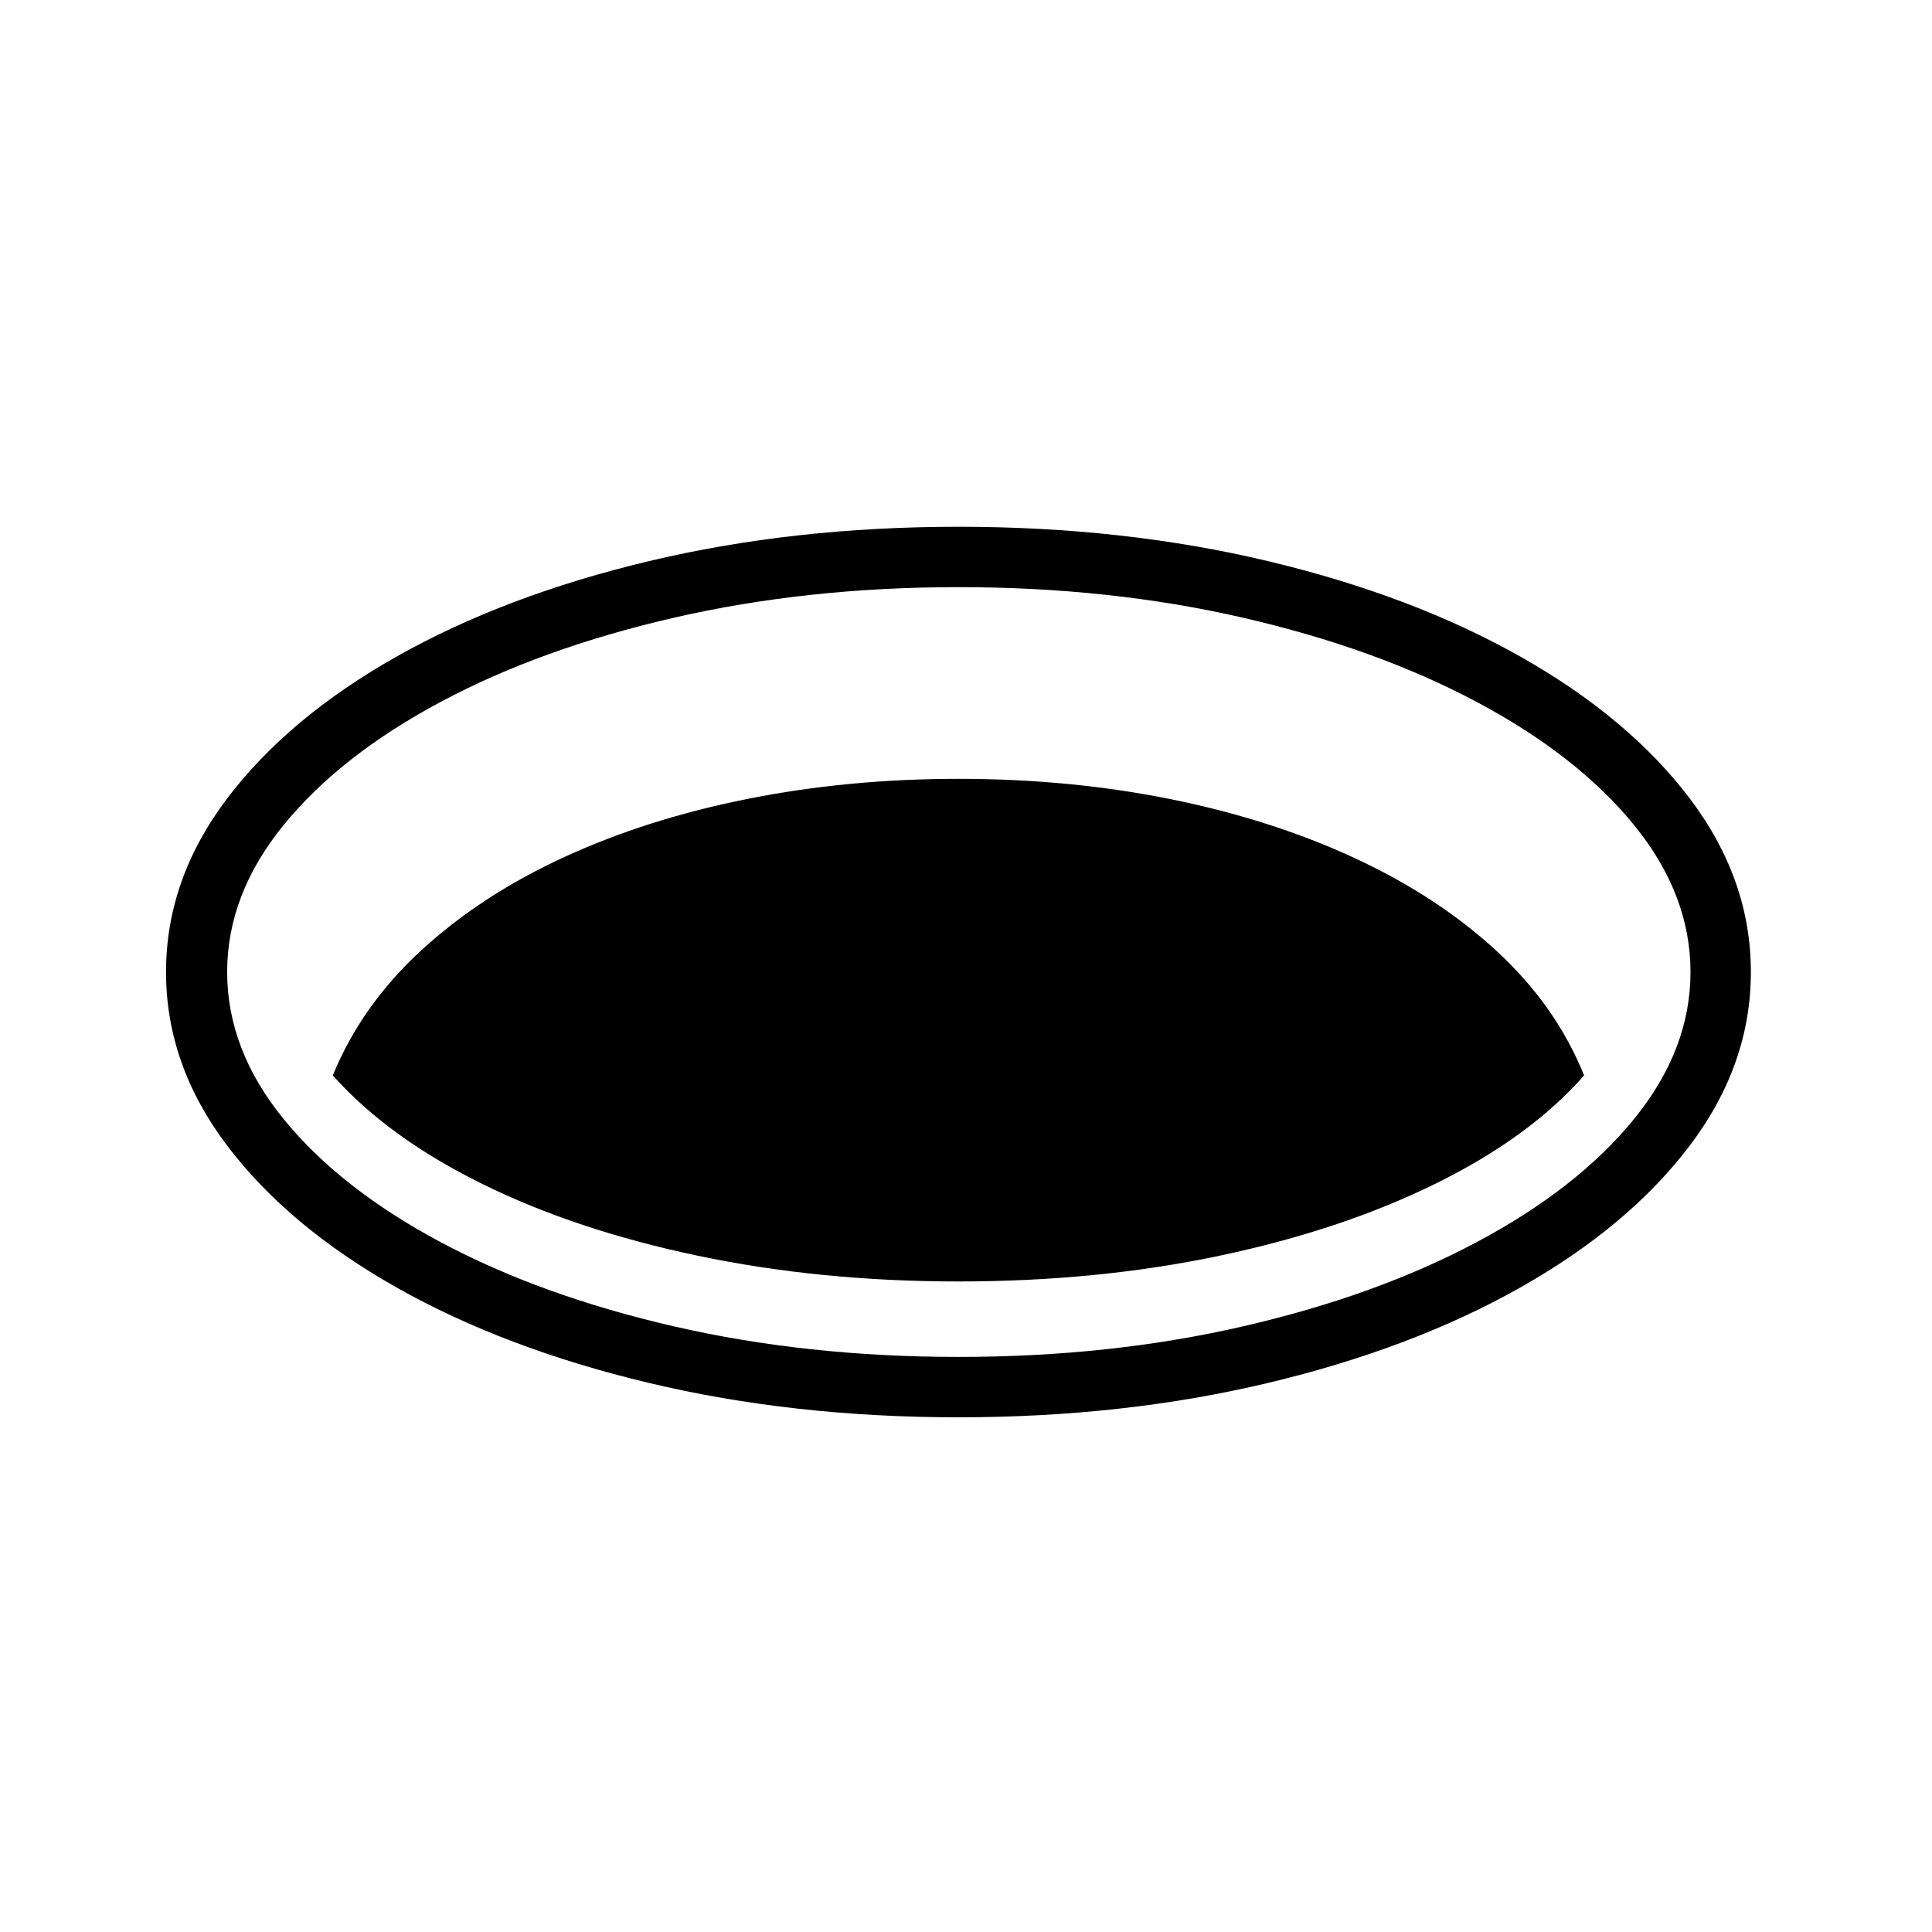 <?xml version="1.0" standalone="no"?>
<!DOCTYPE svg PUBLIC "-//W3C//DTD SVG 1.1//EN" "http://www.w3.org/Graphics/SVG/1.1/DTD/svg11.dtd" >
<svg xmlns="http://www.w3.org/2000/svg" xmlns:xlink="http://www.w3.org/1999/xlink" version="1.1" viewBox="30 -350 2560 2560">
   <path fill="currentColor"
d="M1300 1528q-219 0 -410 -45.5t-334.5 -126.5t-224.5 -188t-81 -230t81 -230t224.5 -188t334.5 -126.5t410 -45.5t410 45.5t334.5 126.5t224.5 188t81 230t-81 230t-224.5 188t-334.5 126.5t-410 45.5zM1300 1348q-183 0 -345 -34t-286.5 -95.5t-197.5 -143.5
q38 -93 117.5 -166t189.5 -123.5t243 -77t279 -26.5q148 0 281.5 27t243.5 78t188.5 123.5t115.5 164.5q-72 82 -197 143.5t-286.5 95.5t-345.5 34zM1300 1448q201 0 377 -40.5t309.5 -111.5t208.5 -163t75 -195t-75 -195t-208.5 -163t-309.5 -111.5t-377 -40.5t-377 40.5
t-309 111.5t-208 163t-75 195t75 195t208 163t309 111.5t377 40.5z" />
</svg>
